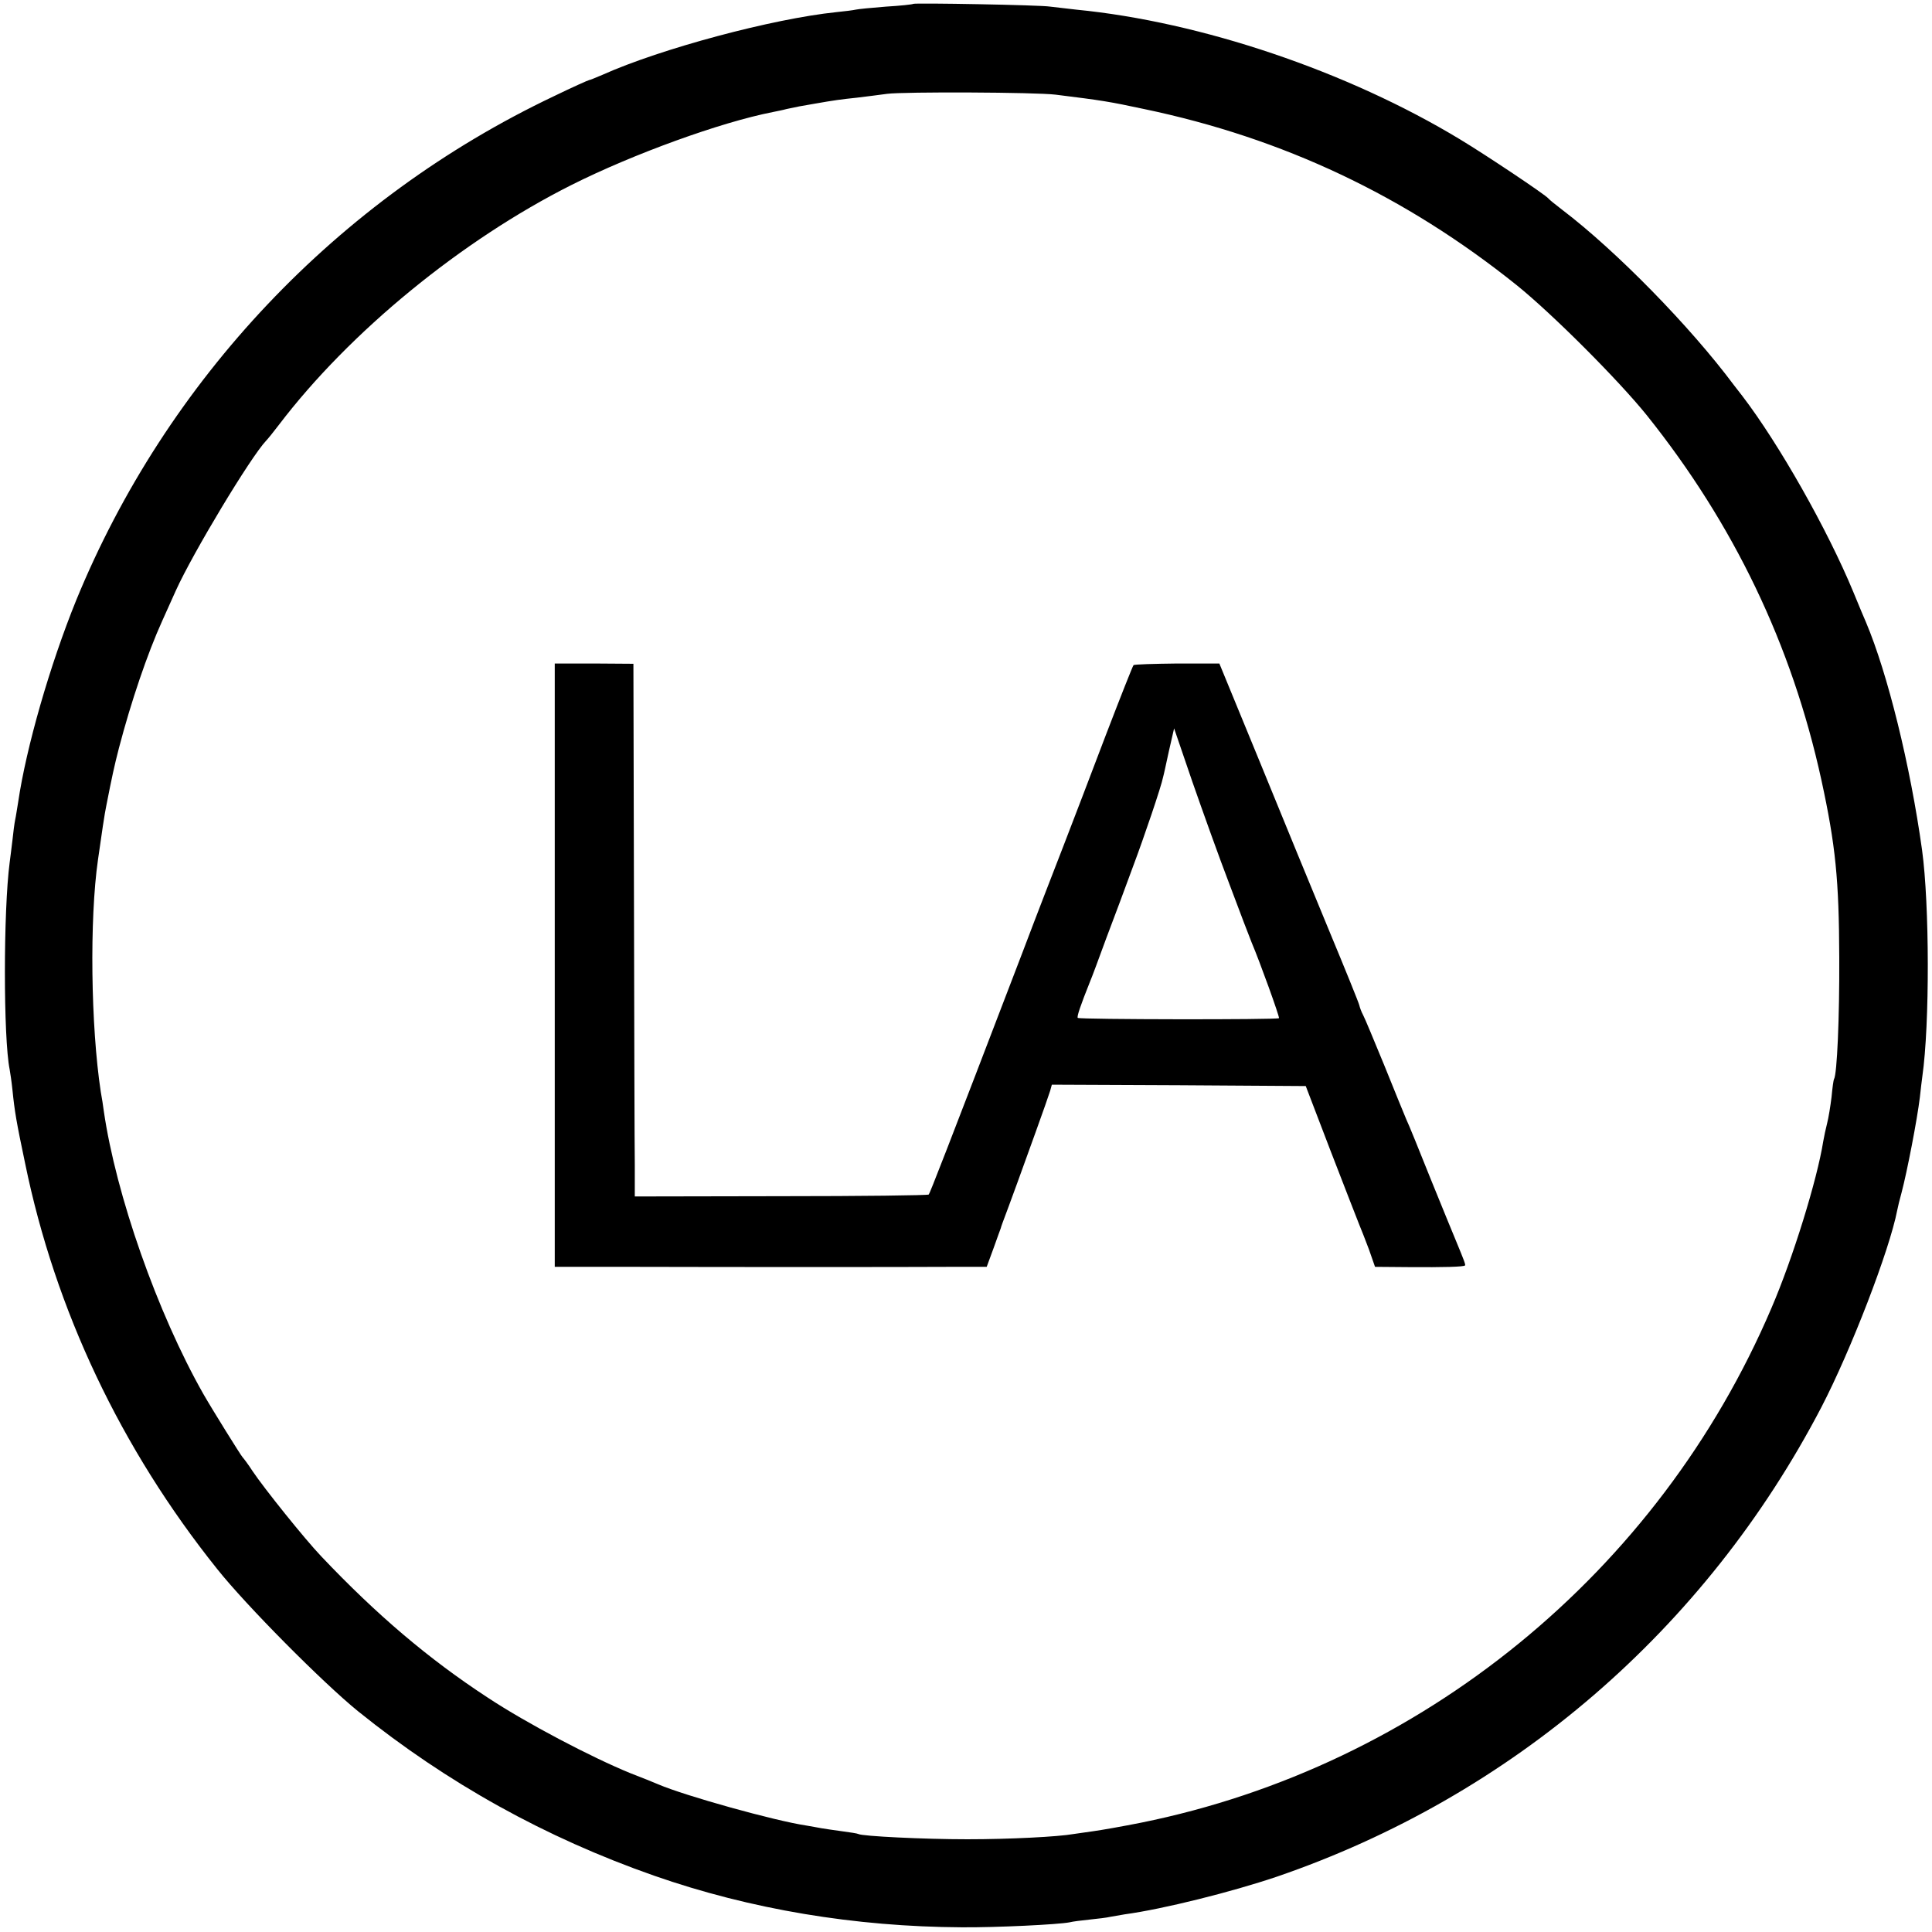 <?xml version="1.0" standalone="no"?>
<!DOCTYPE svg PUBLIC "-//W3C//DTD SVG 20010904//EN"
 "http://www.w3.org/TR/2001/REC-SVG-20010904/DTD/svg10.dtd">
<svg version="1.0" xmlns="http://www.w3.org/2000/svg"
 width="700pt" height="700pt" viewBox="0 0 700 700"
 preserveAspectRatio="xMidYMid meet">
<g transform="translate(0,700) scale(0.1,-0.1)"
fill="#000000" stroke="none">
<path d="M3309 6986 c-2 -2 -47 -7 -99 -10 -52 -4 -102 -9 -110 -11 -8 -2 -40
-6 -70 -9 -231 -24 -635 -132 -847 -227 -24 -10 -45 -19 -48 -19 -3 0 -61 -26
-129 -59 -783 -372 -1403 -1028 -1730 -1826 -95 -234 -181 -533 -210 -730 -4
-23 -8 -52 -11 -65 -3 -14 -7 -47 -10 -75 -3 -27 -8 -63 -10 -80 -23 -175 -23
-637 0 -750 2 -11 7 -44 10 -73 8 -79 14 -115 46 -267 109 -532 347 -1034 696
-1470 105 -132 382 -411 510 -515 324 -261 679 -458 1073 -596 349 -122 728
-185 1115 -187 125 -1 349 10 390 18 11 3 44 7 73 10 29 3 63 7 75 10 12 2 36
6 52 9 140 19 387 81 550 136 853 292 1554 896 1974 1701 107 206 247 569 275
714 2 11 9 40 16 65 20 76 56 262 66 344 3 28 7 62 9 76 27 189 26 623 -1 820
-43 309 -125 640 -203 825 -5 11 -26 61 -46 110 -94 227 -269 536 -402 710
-13 17 -27 35 -31 40 -158 212 -426 486 -622 635 -25 19 -47 37 -50 41 -10 13
-227 158 -320 214 -408 247 -939 426 -1390 470 -36 4 -78 9 -95 11 -34 6 -491
14 -496 10z m516 -329 c169 -21 194 -25 320 -52 503 -105 946 -314 1350 -638
128 -103 369 -344 472 -472 315 -394 525 -831 632 -1320 52 -239 64 -363 65
-645 1 -217 -8 -422 -19 -440 -2 -3 -6 -32 -9 -65 -4 -33 -11 -76 -16 -95 -5
-19 -11 -48 -14 -65 -22 -139 -110 -424 -188 -605 -409 -958 -1269 -1659
-2284 -1864 -65 -13 -144 -27 -174 -31 -30 -4 -62 -9 -70 -10 -56 -10 -232
-19 -385 -19 -159 0 -381 11 -395 19 -3 2 -29 6 -59 10 -30 4 -63 9 -75 11
-12 2 -37 7 -56 10 -113 17 -437 107 -535 149 -16 7 -61 25 -100 40 -140 57
-377 181 -519 275 -214 140 -402 300 -602 511 -60 63 -206 245 -249 309 -16
25 -33 47 -36 50 -6 6 -110 173 -142 229 -167 294 -317 722 -361 1026 -2 17
-7 48 -11 70 -36 237 -41 625 -10 840 12 86 25 173 30 195 21 107 29 144 46
210 44 168 103 342 157 461 11 24 33 73 49 109 62 137 271 484 327 543 6 6 27
32 46 57 257 338 663 670 1061 870 223 112 540 227 729 264 14 3 36 7 50 11
32 7 57 12 100 19 74 13 97 16 154 22 32 4 82 10 110 14 60 8 538 6 611 -3z"/>
<path d="M2010 3503 l0 -1093 285 0 c366 -1 977 -1 1148 0 l132 0 25 68 c13
37 25 69 26 72 1 5 6 19 29 80 7 19 22 60 33 90 11 30 40 111 65 180 25 69 48
135 52 148 l6 22 460 -2 460 -3 90 -235 c50 -129 96 -248 103 -265 7 -16 23
-58 36 -92 l22 -63 122 -1 c128 -1 199 1 204 6 3 2 -4 20 -33 90 -7 17 -48
116 -90 220 -42 105 -82 204 -90 220 -7 17 -43 104 -79 194 -37 90 -71 172
-77 183 -6 11 -12 27 -14 36 -2 9 -51 130 -108 267 -57 138 -170 412 -251 611
l-148 360 -153 0 c-84 -1 -156 -3 -158 -6 -3 -3 -48 -117 -101 -255 -52 -137
-120 -315 -151 -395 -31 -80 -99 -255 -150 -390 -283 -739 -336 -874 -340
-878 -3 -3 -243 -6 -535 -6 l-530 -1 0 115 c-1 63 -2 498 -3 965 l-2 850 -142
1 -143 0 0 -1093z m2445 292 c37 -99 73 -193 80 -210 29 -68 102 -270 99 -274
-5 -6 -723 -5 -729 1 -4 4 9 43 45 133 5 11 31 81 58 155 28 74 72 191 97 260
41 109 103 292 109 324 2 6 11 48 21 94 l19 83 66 -193 c37 -106 97 -274 135
-373z"/>
</g>
</svg>
